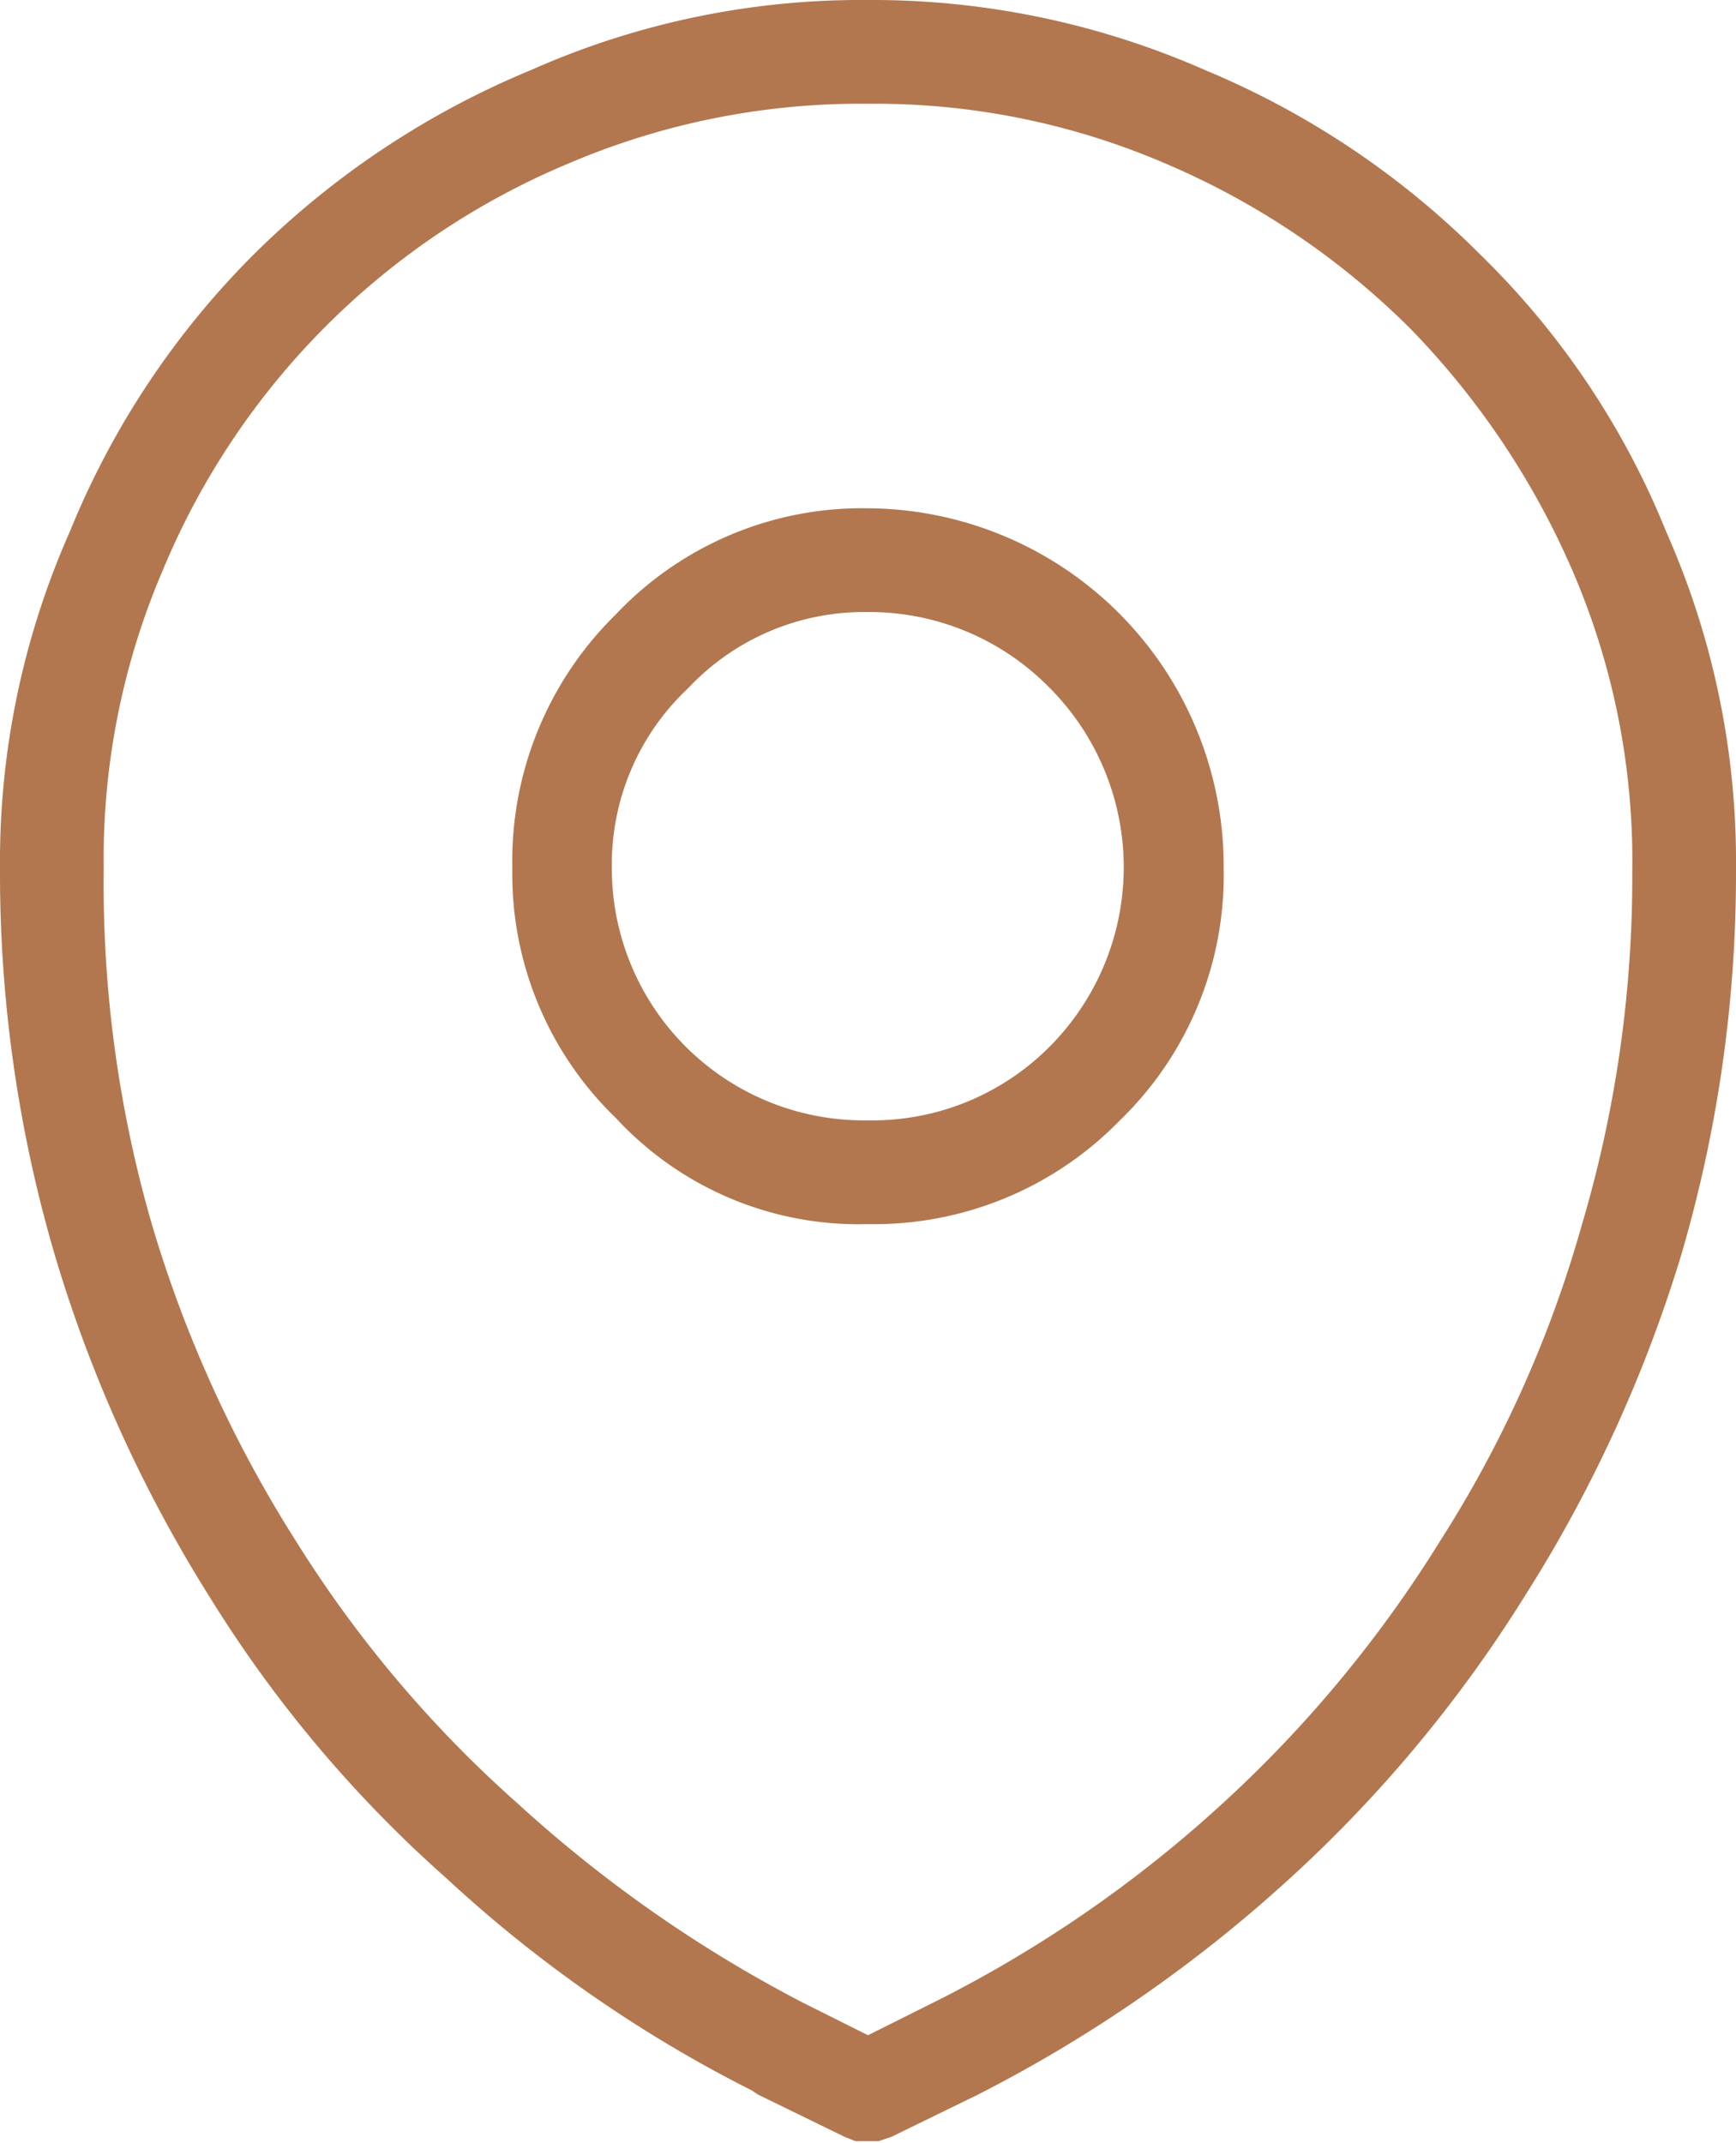 <svg xmlns="http://www.w3.org/2000/svg" viewBox="0 0 82 101.2"><defs><style>.cls-1{fill:#b2774f;}</style></defs><title>location</title><g id="Layer_2" data-name="Layer 2"><g id="Layer_1-2" data-name="Layer 1"><path class="cls-1" d="M35.8,98.9l-.3-.2a62.8,62.8,0,0,1-14.4-10A59.5,59.5,0,0,1,9.9,75.4,65.2,65.2,0,0,1,2.6,59.3,63.9,63.9,0,0,1,0,41.2V41A38.4,38.4,0,0,1,3.3,25.1,39.5,39.5,0,0,1,12,12,40.6,40.6,0,0,1,25.1,3.3,38.4,38.4,0,0,1,41,0,39,39,0,0,1,56.9,3.3a40.1,40.1,0,0,1,13,8.7,38.3,38.3,0,0,1,8.8,13.1A38.4,38.4,0,0,1,82,41v.2a63.9,63.9,0,0,1-2.6,18.1A65.5,65.5,0,0,1,72,75.4,63.4,63.4,0,0,1,60.7,88.9a66.8,66.8,0,0,1-14.5,10l-4.1,2-.6.2H40.4l-.5-.2ZM41,4.9A35.1,35.1,0,0,0,26.9,7.7,35.6,35.6,0,0,0,7.7,26.9,34.5,34.5,0,0,0,4.9,41h0A57.8,57.8,0,0,0,7.2,57.9,59.3,59.3,0,0,0,14,72.8,56.6,56.6,0,0,0,24.5,85.2,62.8,62.8,0,0,0,38,94.6l3,1.5,3-1.5.4-.2a59.7,59.7,0,0,0,13.3-9.2A58.6,58.6,0,0,0,68,72.8a55.7,55.7,0,0,0,6.7-14.9,57.8,57.8,0,0,0,2.4-16.8h0a34.5,34.5,0,0,0-2.8-14.1,38,38,0,0,0-7.7-11.5A36.7,36.7,0,0,0,55,7.7,34.7,34.7,0,0,0,41,4.9Zm0,52.9a15.6,15.6,0,0,1-11.9-5A16,16,0,0,1,24.2,41a16.3,16.3,0,0,1,4.9-12A16,16,0,0,1,41,24,16.9,16.9,0,0,1,57.8,41a16.1,16.1,0,0,1-4.9,11.9A16.2,16.2,0,0,1,41,57.8Zm0-28.9a11.4,11.4,0,0,0-8.5,3.6A11.4,11.4,0,0,0,28.9,41,11.9,11.9,0,0,0,41,52.9a11.8,11.8,0,0,0,8.5-3.4,12,12,0,0,0,0-17.1A11.9,11.9,0,0,0,41,28.9Z"/></g></g></svg>